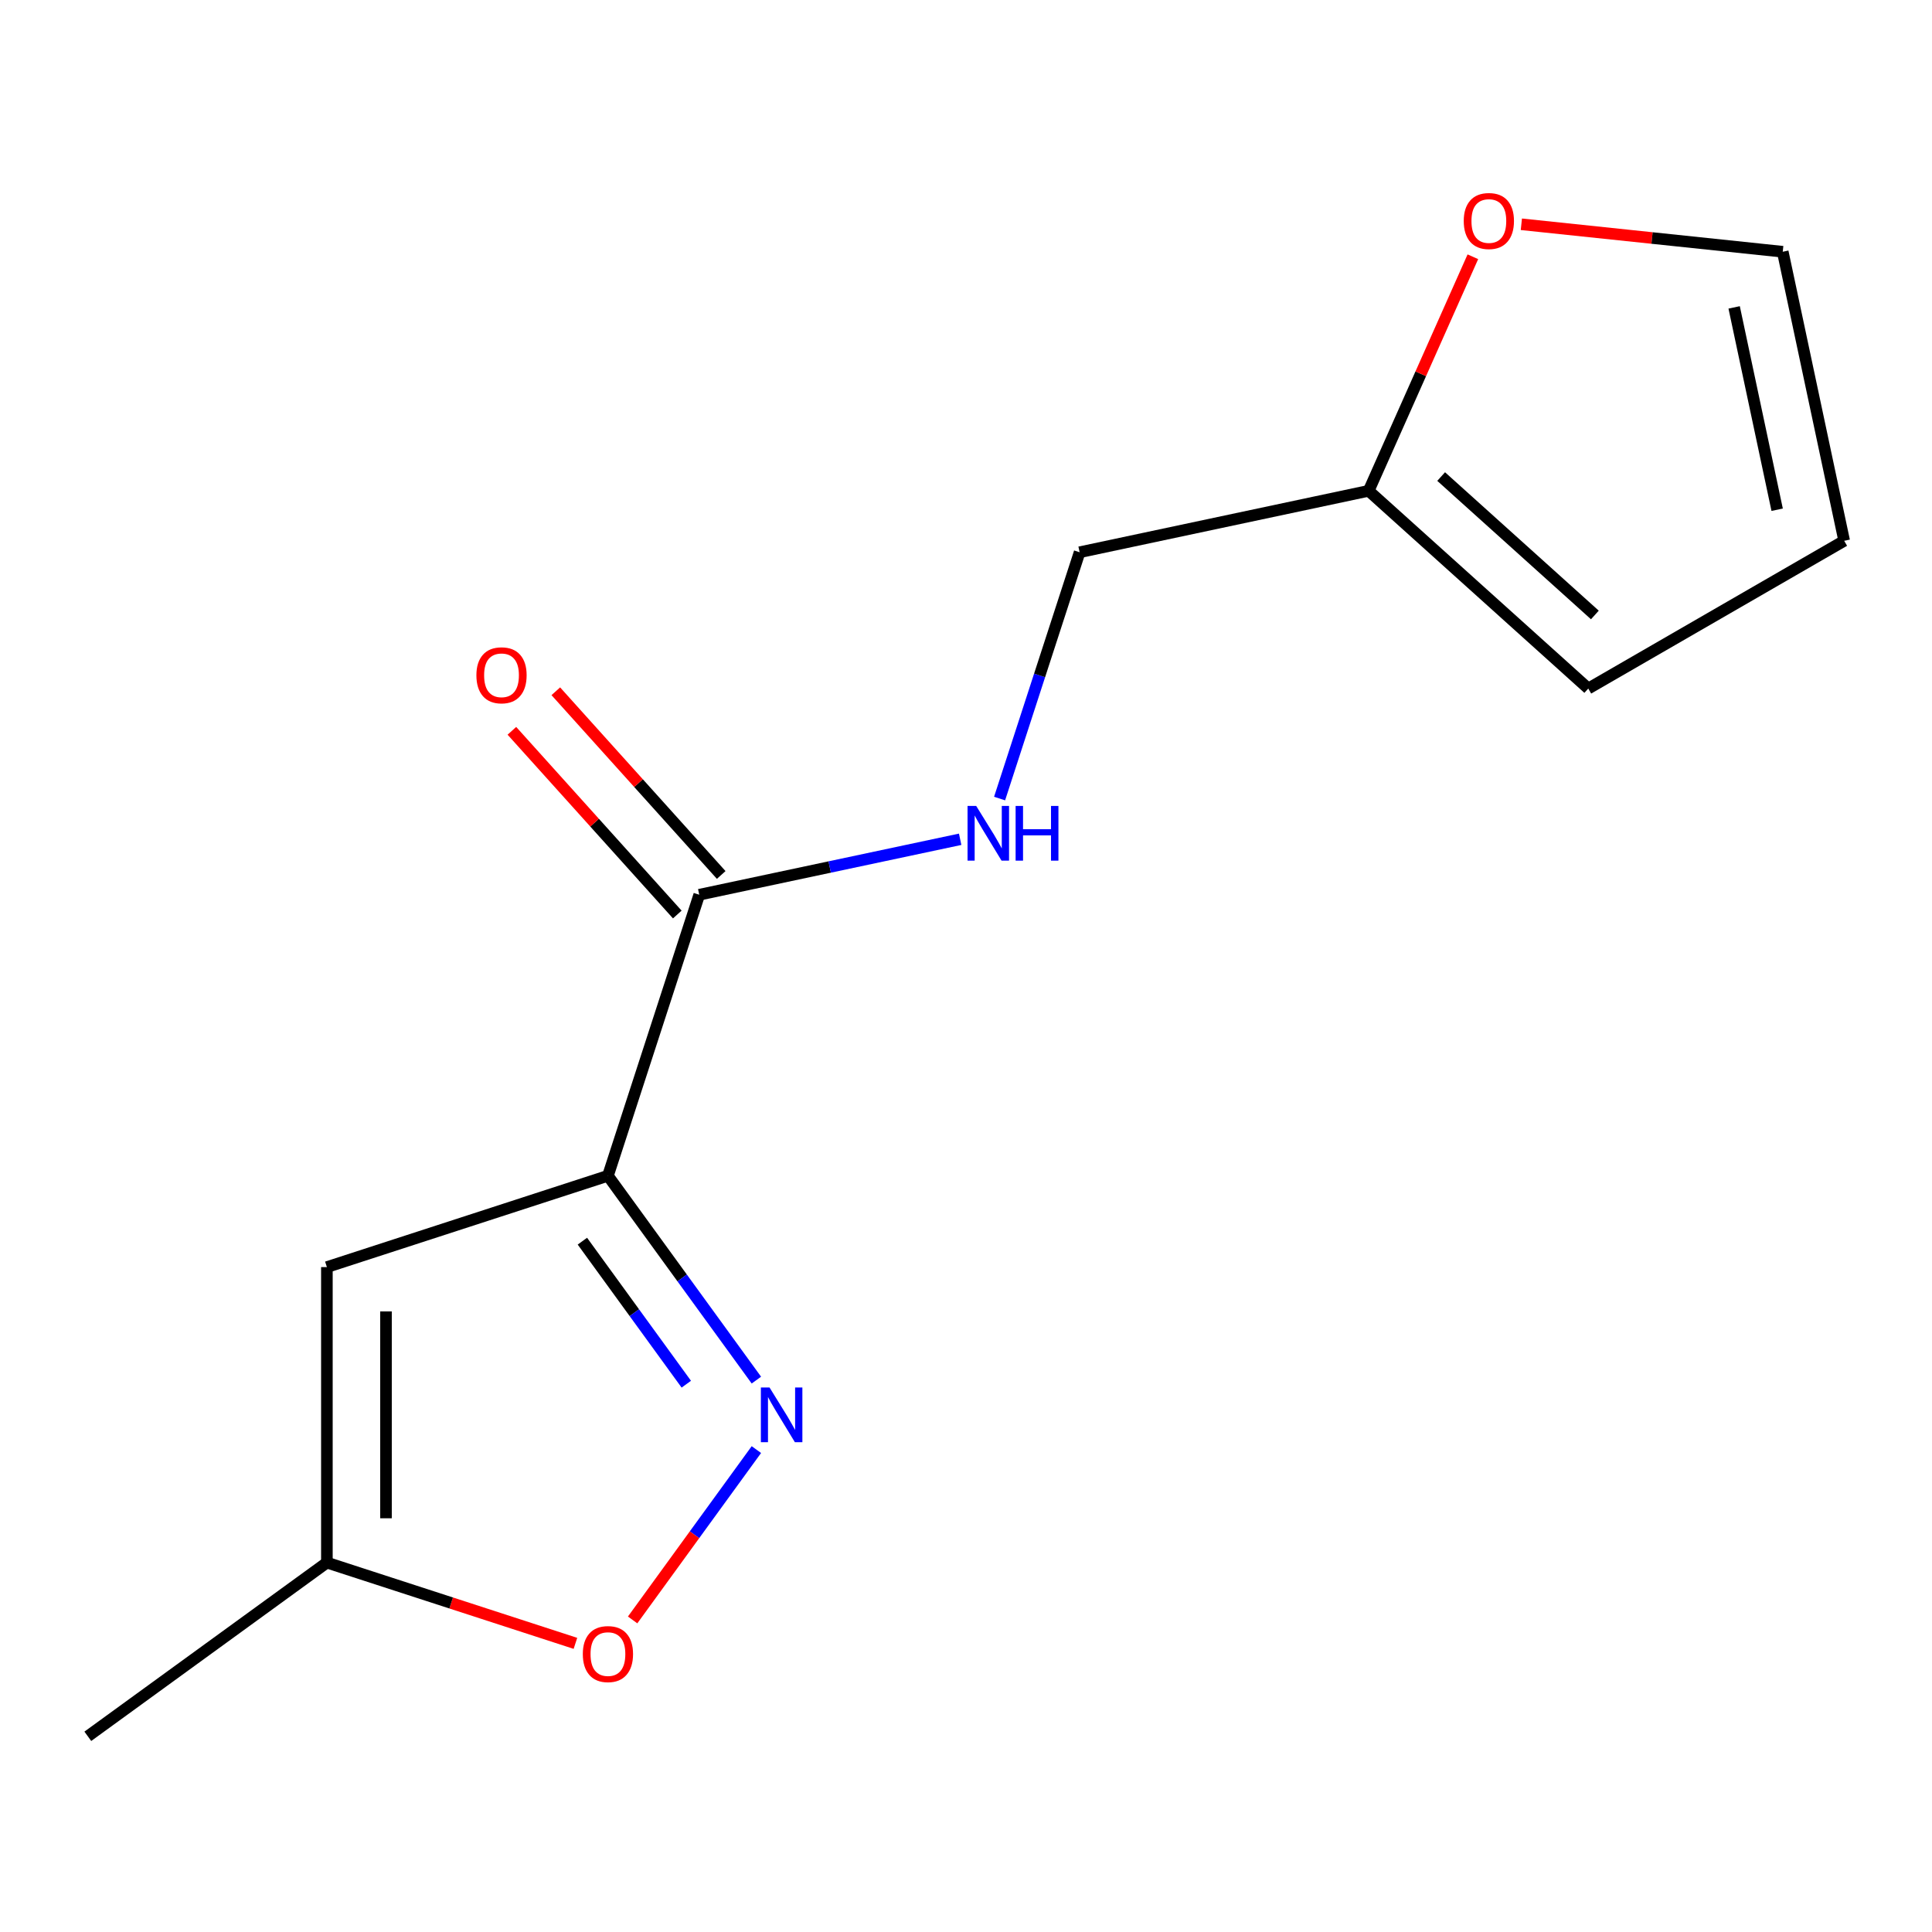 <?xml version='1.0' encoding='iso-8859-1'?>
<svg version='1.1' baseProfile='full'
              xmlns='http://www.w3.org/2000/svg'
                      xmlns:rdkit='http://www.rdkit.org/xml'
                      xmlns:xlink='http://www.w3.org/1999/xlink'
                  xml:space='preserve'
width='1000px' height='1000px' viewBox='0 0 1000 1000'>
<!-- END OF HEADER -->
<rect style='opacity:1.0;fill:#FFFFFF;stroke:none' width='1000' height='1000' x='0' y='0'> </rect>
<path class='bond-0' d='M 314.664,608.581 L 353.083,661.46' style='fill:none;fill-rule:evenodd;stroke:#000000;stroke-width:6px;stroke-linecap:butt;stroke-linejoin:miter;stroke-opacity:1' />
<path class='bond-0' d='M 353.083,661.46 L 391.502,714.339' style='fill:none;fill-rule:evenodd;stroke:#0000FF;stroke-width:6px;stroke-linecap:butt;stroke-linejoin:miter;stroke-opacity:1' />
<path class='bond-0' d='M 301.441,642.426 L 328.335,679.441' style='fill:none;fill-rule:evenodd;stroke:#000000;stroke-width:6px;stroke-linecap:butt;stroke-linejoin:miter;stroke-opacity:1' />
<path class='bond-0' d='M 328.335,679.441 L 355.228,716.456' style='fill:none;fill-rule:evenodd;stroke:#0000FF;stroke-width:6px;stroke-linecap:butt;stroke-linejoin:miter;stroke-opacity:1' />
<path class='bond-1' d='M 314.664,608.581 L 169.197,655.846' style='fill:none;fill-rule:evenodd;stroke:#000000;stroke-width:6px;stroke-linecap:butt;stroke-linejoin:miter;stroke-opacity:1' />
<path class='bond-2' d='M 314.664,608.581 L 361.929,463.114' style='fill:none;fill-rule:evenodd;stroke:#000000;stroke-width:6px;stroke-linecap:butt;stroke-linejoin:miter;stroke-opacity:1' />
<path class='bond-3' d='M 391.502,750.307 L 359.472,794.392' style='fill:none;fill-rule:evenodd;stroke:#0000FF;stroke-width:6px;stroke-linecap:butt;stroke-linejoin:miter;stroke-opacity:1' />
<path class='bond-3' d='M 359.472,794.392 L 327.443,838.477' style='fill:none;fill-rule:evenodd;stroke:#FF0000;stroke-width:6px;stroke-linecap:butt;stroke-linejoin:miter;stroke-opacity:1' />
<path class='bond-4' d='M 169.197,655.846 L 169.197,808.8' style='fill:none;fill-rule:evenodd;stroke:#000000;stroke-width:6px;stroke-linecap:butt;stroke-linejoin:miter;stroke-opacity:1' />
<path class='bond-4' d='M 199.787,678.789 L 199.787,785.857' style='fill:none;fill-rule:evenodd;stroke:#000000;stroke-width:6px;stroke-linecap:butt;stroke-linejoin:miter;stroke-opacity:1' />
<path class='bond-5' d='M 361.929,463.114 L 429.453,448.761' style='fill:none;fill-rule:evenodd;stroke:#000000;stroke-width:6px;stroke-linecap:butt;stroke-linejoin:miter;stroke-opacity:1' />
<path class='bond-5' d='M 429.453,448.761 L 496.977,434.408' style='fill:none;fill-rule:evenodd;stroke:#0000FF;stroke-width:6px;stroke-linecap:butt;stroke-linejoin:miter;stroke-opacity:1' />
<path class='bond-8' d='M 373.296,452.879 L 330.49,405.338' style='fill:none;fill-rule:evenodd;stroke:#000000;stroke-width:6px;stroke-linecap:butt;stroke-linejoin:miter;stroke-opacity:1' />
<path class='bond-8' d='M 330.49,405.338 L 287.683,357.796' style='fill:none;fill-rule:evenodd;stroke:#FF0000;stroke-width:6px;stroke-linecap:butt;stroke-linejoin:miter;stroke-opacity:1' />
<path class='bond-8' d='M 350.563,473.348 L 307.756,425.807' style='fill:none;fill-rule:evenodd;stroke:#000000;stroke-width:6px;stroke-linecap:butt;stroke-linejoin:miter;stroke-opacity:1' />
<path class='bond-8' d='M 307.756,425.807 L 264.95,378.265' style='fill:none;fill-rule:evenodd;stroke:#FF0000;stroke-width:6px;stroke-linecap:butt;stroke-linejoin:miter;stroke-opacity:1' />
<path class='bond-14' d='M 297.84,850.599 L 233.518,829.699' style='fill:none;fill-rule:evenodd;stroke:#FF0000;stroke-width:6px;stroke-linecap:butt;stroke-linejoin:miter;stroke-opacity:1' />
<path class='bond-14' d='M 233.518,829.699 L 169.197,808.8' style='fill:none;fill-rule:evenodd;stroke:#000000;stroke-width:6px;stroke-linecap:butt;stroke-linejoin:miter;stroke-opacity:1' />
<path class='bond-13' d='M 169.197,808.8 L 45.455,898.704' style='fill:none;fill-rule:evenodd;stroke:#000000;stroke-width:6px;stroke-linecap:butt;stroke-linejoin:miter;stroke-opacity:1' />
<path class='bond-12' d='M 517.384,413.329 L 538.095,349.587' style='fill:none;fill-rule:evenodd;stroke:#0000FF;stroke-width:6px;stroke-linecap:butt;stroke-linejoin:miter;stroke-opacity:1' />
<path class='bond-12' d='M 538.095,349.587 L 558.806,285.845' style='fill:none;fill-rule:evenodd;stroke:#000000;stroke-width:6px;stroke-linecap:butt;stroke-linejoin:miter;stroke-opacity:1' />
<path class='bond-6' d='M 708.417,254.044 L 558.806,285.845' style='fill:none;fill-rule:evenodd;stroke:#000000;stroke-width:6px;stroke-linecap:butt;stroke-linejoin:miter;stroke-opacity:1' />
<path class='bond-7' d='M 708.417,254.044 L 735.386,193.471' style='fill:none;fill-rule:evenodd;stroke:#000000;stroke-width:6px;stroke-linecap:butt;stroke-linejoin:miter;stroke-opacity:1' />
<path class='bond-7' d='M 735.386,193.471 L 762.355,132.898' style='fill:none;fill-rule:evenodd;stroke:#FF0000;stroke-width:6px;stroke-linecap:butt;stroke-linejoin:miter;stroke-opacity:1' />
<path class='bond-9' d='M 708.417,254.044 L 822.084,356.39' style='fill:none;fill-rule:evenodd;stroke:#000000;stroke-width:6px;stroke-linecap:butt;stroke-linejoin:miter;stroke-opacity:1' />
<path class='bond-9' d='M 745.936,246.663 L 825.503,318.305' style='fill:none;fill-rule:evenodd;stroke:#000000;stroke-width:6px;stroke-linecap:butt;stroke-linejoin:miter;stroke-opacity:1' />
<path class='bond-10' d='M 787.453,116.083 L 855.099,123.192' style='fill:none;fill-rule:evenodd;stroke:#FF0000;stroke-width:6px;stroke-linecap:butt;stroke-linejoin:miter;stroke-opacity:1' />
<path class='bond-10' d='M 855.099,123.192 L 922.745,130.302' style='fill:none;fill-rule:evenodd;stroke:#000000;stroke-width:6px;stroke-linecap:butt;stroke-linejoin:miter;stroke-opacity:1' />
<path class='bond-11' d='M 822.084,356.39 L 954.545,279.914' style='fill:none;fill-rule:evenodd;stroke:#000000;stroke-width:6px;stroke-linecap:butt;stroke-linejoin:miter;stroke-opacity:1' />
<path class='bond-15' d='M 922.745,130.302 L 954.545,279.914' style='fill:none;fill-rule:evenodd;stroke:#000000;stroke-width:6px;stroke-linecap:butt;stroke-linejoin:miter;stroke-opacity:1' />
<path class='bond-15' d='M 897.592,159.104 L 919.853,263.832' style='fill:none;fill-rule:evenodd;stroke:#000000;stroke-width:6px;stroke-linecap:butt;stroke-linejoin:miter;stroke-opacity:1' />
<path  class='atom-1' d='M 398.308 718.163
L 407.588 733.163
Q 408.508 734.643, 409.988 737.323
Q 411.468 740.003, 411.548 740.163
L 411.548 718.163
L 415.308 718.163
L 415.308 746.483
L 411.428 746.483
L 401.468 730.083
Q 400.308 728.163, 399.068 725.963
Q 397.868 723.763, 397.508 723.083
L 397.508 746.483
L 393.828 746.483
L 393.828 718.163
L 398.308 718.163
' fill='#0000FF'/>
<path  class='atom-4' d='M 301.664 856.145
Q 301.664 849.345, 305.024 845.545
Q 308.384 841.745, 314.664 841.745
Q 320.944 841.745, 324.304 845.545
Q 327.664 849.345, 327.664 856.145
Q 327.664 863.025, 324.264 866.945
Q 320.864 870.825, 314.664 870.825
Q 308.424 870.825, 305.024 866.945
Q 301.664 863.065, 301.664 856.145
M 314.664 867.625
Q 318.984 867.625, 321.304 864.745
Q 323.664 861.825, 323.664 856.145
Q 323.664 850.585, 321.304 847.785
Q 318.984 844.945, 314.664 844.945
Q 310.344 844.945, 307.984 847.745
Q 305.664 850.545, 305.664 856.145
Q 305.664 861.865, 307.984 864.745
Q 310.344 867.625, 314.664 867.625
' fill='#FF0000'/>
<path  class='atom-6' d='M 505.281 417.153
L 514.561 432.153
Q 515.481 433.633, 516.961 436.313
Q 518.441 438.993, 518.521 439.153
L 518.521 417.153
L 522.281 417.153
L 522.281 445.473
L 518.401 445.473
L 508.441 429.073
Q 507.281 427.153, 506.041 424.953
Q 504.841 422.753, 504.481 422.073
L 504.481 445.473
L 500.801 445.473
L 500.801 417.153
L 505.281 417.153
' fill='#0000FF'/>
<path  class='atom-6' d='M 525.681 417.153
L 529.521 417.153
L 529.521 429.193
L 544.001 429.193
L 544.001 417.153
L 547.841 417.153
L 547.841 445.473
L 544.001 445.473
L 544.001 432.393
L 529.521 432.393
L 529.521 445.473
L 525.681 445.473
L 525.681 417.153
' fill='#0000FF'/>
<path  class='atom-8' d='M 757.629 114.394
Q 757.629 107.594, 760.989 103.794
Q 764.349 99.994, 770.629 99.994
Q 776.909 99.994, 780.269 103.794
Q 783.629 107.594, 783.629 114.394
Q 783.629 121.274, 780.229 125.194
Q 776.829 129.074, 770.629 129.074
Q 764.389 129.074, 760.989 125.194
Q 757.629 121.314, 757.629 114.394
M 770.629 125.874
Q 774.949 125.874, 777.269 122.994
Q 779.629 120.074, 779.629 114.394
Q 779.629 108.834, 777.269 106.034
Q 774.949 103.194, 770.629 103.194
Q 766.309 103.194, 763.949 105.994
Q 761.629 108.794, 761.629 114.394
Q 761.629 120.114, 763.949 122.994
Q 766.309 125.874, 770.629 125.874
' fill='#FF0000'/>
<path  class='atom-9' d='M 246.583 349.527
Q 246.583 342.727, 249.943 338.927
Q 253.303 335.127, 259.583 335.127
Q 265.863 335.127, 269.223 338.927
Q 272.583 342.727, 272.583 349.527
Q 272.583 356.407, 269.183 360.327
Q 265.783 364.207, 259.583 364.207
Q 253.343 364.207, 249.943 360.327
Q 246.583 356.447, 246.583 349.527
M 259.583 361.007
Q 263.903 361.007, 266.223 358.127
Q 268.583 355.207, 268.583 349.527
Q 268.583 343.967, 266.223 341.167
Q 263.903 338.327, 259.583 338.327
Q 255.263 338.327, 252.903 341.127
Q 250.583 343.927, 250.583 349.527
Q 250.583 355.247, 252.903 358.127
Q 255.263 361.007, 259.583 361.007
' fill='#FF0000'/>
</svg>
